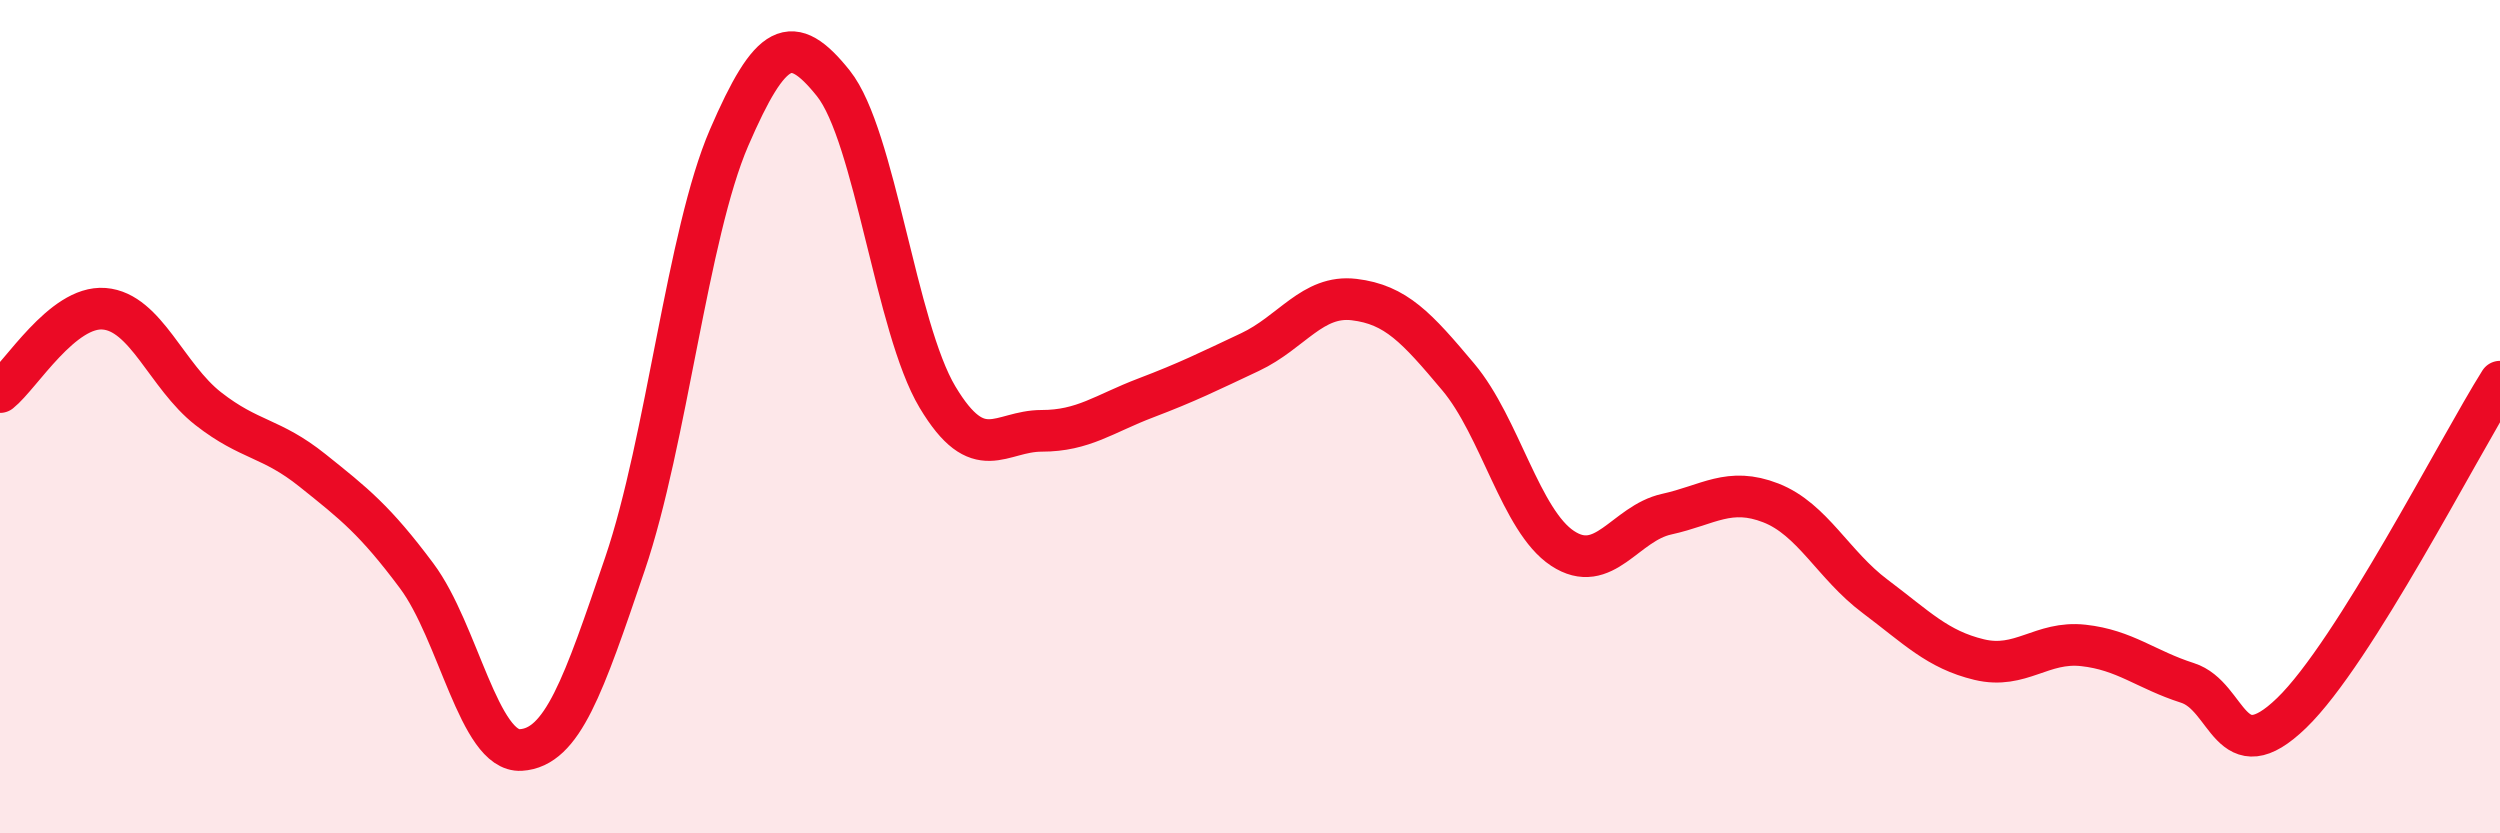 
    <svg width="60" height="20" viewBox="0 0 60 20" xmlns="http://www.w3.org/2000/svg">
      <path
        d="M 0,9.41 C 0.5,9.01 1.5,7.33 2.5,7.41 C 3.5,7.49 4,9.03 5,9.81 C 6,10.59 6.5,10.49 7.5,11.29 C 8.5,12.09 9,12.48 10,13.82 C 11,15.16 11.5,18.06 12.5,18 C 13.5,17.94 14,16.47 15,13.53 C 16,10.59 16.5,5.61 17.5,3.3 C 18.5,0.99 19,0.75 20,2 C 21,3.25 21.5,7.86 22.5,9.53 C 23.5,11.2 24,10.34 25,10.34 C 26,10.34 26.5,9.93 27.5,9.55 C 28.5,9.17 29,8.92 30,8.45 C 31,7.98 31.5,7.07 32.5,7.19 C 33.5,7.31 34,7.86 35,9.05 C 36,10.24 36.5,12.5 37.5,13.16 C 38.5,13.82 39,12.56 40,12.34 C 41,12.12 41.5,11.68 42.5,12.07 C 43.5,12.46 44,13.56 45,14.31 C 46,15.06 46.5,15.59 47.5,15.83 C 48.5,16.07 49,15.38 50,15.49 C 51,15.6 51.5,16.07 52.5,16.39 C 53.5,16.71 53.5,18.56 55,17.11 C 56.5,15.66 59,10.75 60,9.16L60 20L0 20Z"
        fill="#EB0A25"
        opacity="0.1"
        stroke-linecap="round"
        stroke-linejoin="round"
      />
      <path
        d="M 0,9.41 C 0.5,9.01 1.5,7.33 2.5,7.41 C 3.5,7.49 4,9.03 5,9.81 C 6,10.59 6.5,10.49 7.5,11.29 C 8.5,12.09 9,12.48 10,13.82 C 11,15.16 11.5,18.06 12.5,18 C 13.5,17.94 14,16.47 15,13.53 C 16,10.59 16.5,5.61 17.5,3.3 C 18.5,0.99 19,0.75 20,2 C 21,3.25 21.5,7.86 22.5,9.53 C 23.5,11.2 24,10.34 25,10.34 C 26,10.34 26.5,9.93 27.5,9.55 C 28.5,9.17 29,8.92 30,8.45 C 31,7.98 31.5,7.07 32.5,7.19 C 33.5,7.31 34,7.86 35,9.05 C 36,10.24 36.5,12.5 37.5,13.16 C 38.5,13.82 39,12.56 40,12.34 C 41,12.12 41.5,11.68 42.5,12.07 C 43.5,12.46 44,13.56 45,14.31 C 46,15.06 46.5,15.59 47.5,15.83 C 48.5,16.07 49,15.38 50,15.49 C 51,15.6 51.5,16.07 52.5,16.39 C 53.5,16.71 53.5,18.56 55,17.11 C 56.5,15.66 59,10.75 60,9.16"
        stroke="#EB0A25"
        stroke-width="1"
        fill="none"
        stroke-linecap="round"
        stroke-linejoin="round"
      />
    </svg>
  